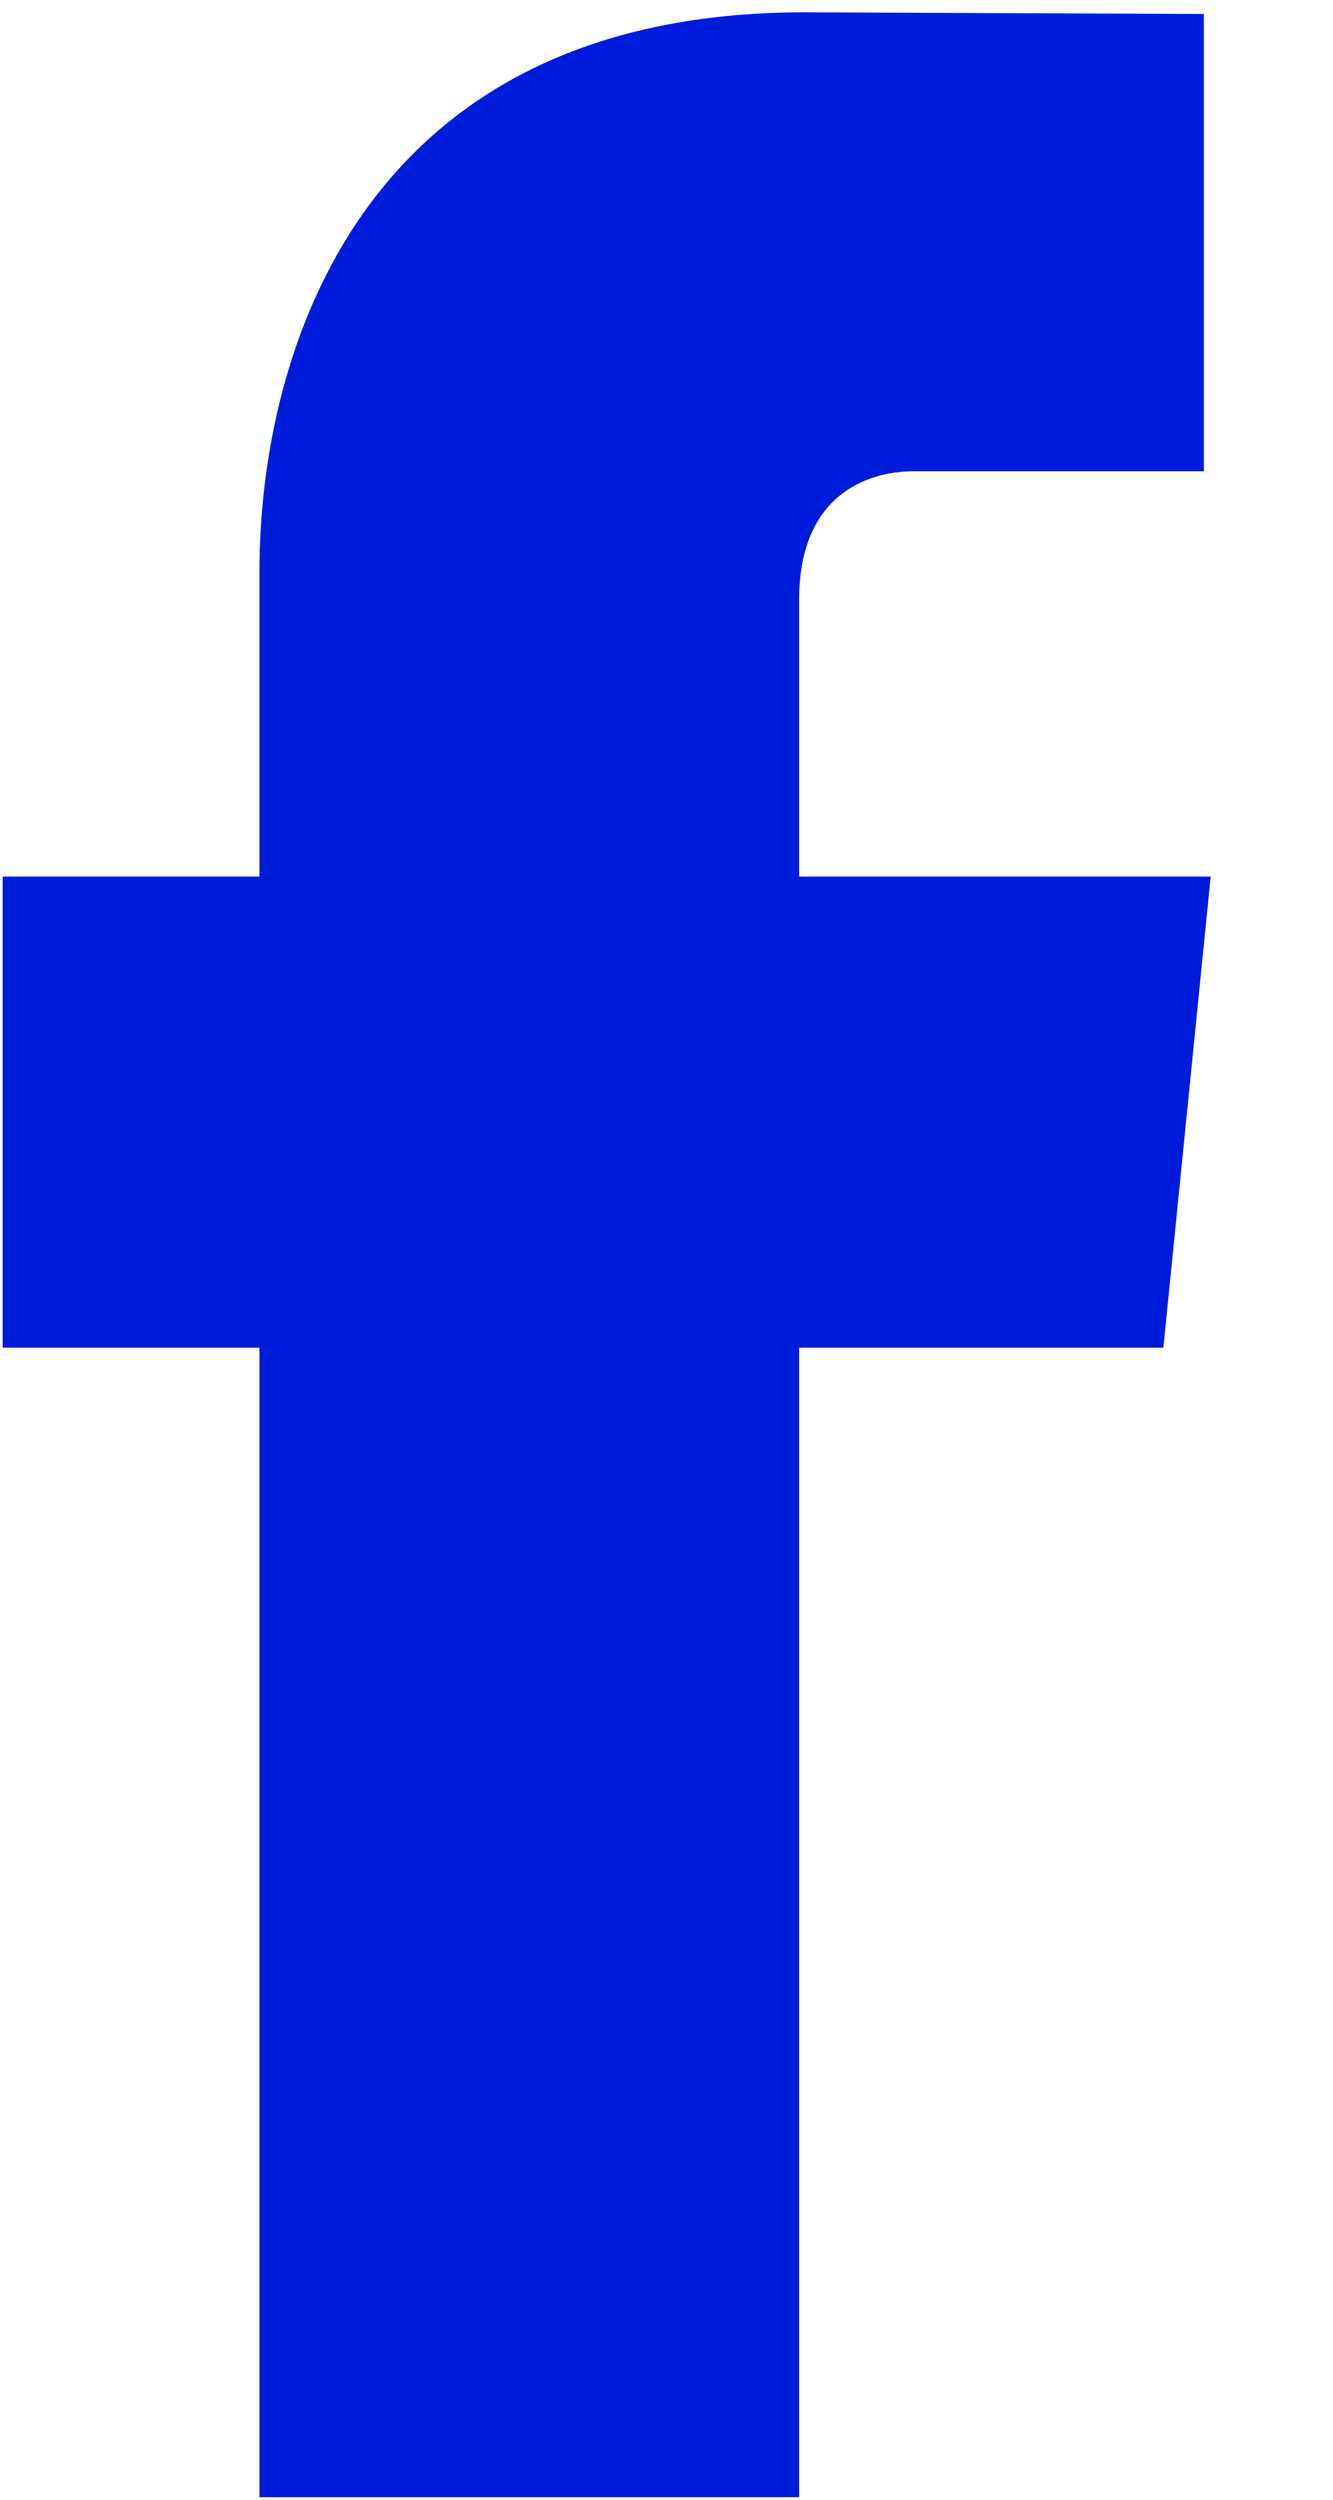 <?xml version="1.0" encoding="UTF-8"?>
<svg width="8px" height="15px" viewBox="0 0 8 15" version="1.1" xmlns="http://www.w3.org/2000/svg" xmlns:xlink="http://www.w3.org/1999/xlink">
    <title>social_facebook</title>
    <g id="Desktop" stroke="none" stroke-width="1" fill="none" fill-rule="evenodd">
        <path d="M6.982,8.087 L4.796,8.087 L4.796,14.985 L1.557,14.985 L1.557,8.087 L0.016,8.087 L0.016,5.26 L1.557,5.26 L1.557,3.431 C1.557,2.121 2.163,0.074 4.826,0.074 L7.225,0.084 L7.225,2.828 L5.484,2.828 C5.2,2.828 4.796,2.974 4.796,3.599 L4.796,5.26 L7.266,5.26 L6.982,8.087 Z" id="social_facebook" fill="#001CDB"></path>
    </g>
</svg>